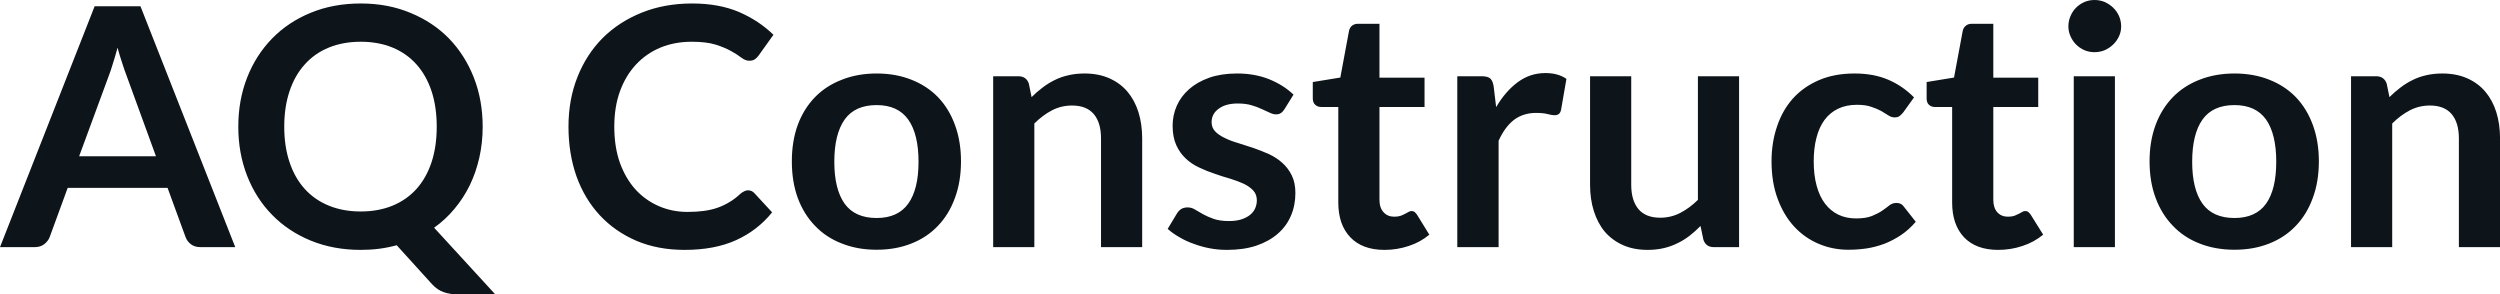 <svg fill="#0d141a" viewBox="0 0 172.477 20.309" height="100%" width="100%" xmlns="http://www.w3.org/2000/svg"><path preserveAspectRatio="none" d="M9.69 0.43L16.23 17.05L13.83 17.05Q13.43 17.05 13.17 16.85Q12.91 16.65 12.80 16.35L12.80 16.35L11.56 12.96L4.67 12.96L3.43 16.35Q3.33 16.62 3.06 16.84Q2.79 17.05 2.40 17.05L2.40 17.05L0 17.05L6.53 0.43L9.69 0.43ZM7.49 5.27L5.46 10.78L10.76 10.78L8.74 5.24Q8.60 4.88 8.44 4.38Q8.27 3.88 8.11 3.29L8.11 3.29Q7.95 3.88 7.79 4.38Q7.64 4.89 7.49 5.27L7.49 5.27ZM33.30 8.74L33.30 8.74Q33.30 9.86 33.07 10.87Q32.84 11.89 32.41 12.78Q31.98 13.66 31.36 14.40Q30.74 15.15 29.95 15.71L29.95 15.71L34.17 20.31L31.61 20.31Q31.06 20.31 30.62 20.16Q30.18 20.01 29.81 19.61L29.81 19.61L27.37 16.92Q26.78 17.08 26.17 17.16Q25.55 17.24 24.89 17.24L24.89 17.24Q23 17.24 21.44 16.60Q19.88 15.96 18.77 14.82Q17.66 13.69 17.05 12.13Q16.44 10.57 16.44 8.74L16.44 8.74Q16.44 6.91 17.05 5.35Q17.66 3.80 18.77 2.66Q19.88 1.52 21.44 0.88Q23 0.24 24.89 0.24L24.89 0.24Q26.77 0.24 28.32 0.89Q29.88 1.53 30.98 2.66Q32.08 3.80 32.69 5.35Q33.30 6.91 33.30 8.74ZM30.13 8.74L30.13 8.74Q30.13 7.37 29.77 6.28Q29.41 5.20 28.73 4.44Q28.05 3.68 27.08 3.28Q26.10 2.88 24.89 2.88L24.89 2.88Q23.67 2.88 22.69 3.28Q21.71 3.68 21.03 4.44Q20.34 5.20 19.98 6.28Q19.61 7.37 19.61 8.74L19.61 8.74Q19.61 10.11 19.98 11.20Q20.34 12.28 21.03 13.04Q21.71 13.79 22.69 14.19Q23.67 14.59 24.89 14.59L24.89 14.59Q26.10 14.59 27.08 14.19Q28.05 13.79 28.73 13.04Q29.41 12.28 29.77 11.20Q30.13 10.11 30.13 8.74ZM51.61 13.13L51.61 13.13Q51.87 13.13 52.05 13.33L52.05 13.33L53.27 14.65Q52.26 15.90 50.78 16.57Q49.30 17.24 47.23 17.24L47.23 17.24Q45.38 17.24 43.90 16.61Q42.42 15.97 41.38 14.85Q40.33 13.72 39.77 12.16Q39.22 10.59 39.22 8.74L39.22 8.74Q39.22 6.87 39.84 5.31Q40.46 3.75 41.58 2.62Q42.71 1.50 44.28 0.87Q45.85 0.24 47.75 0.24L47.75 0.24Q49.60 0.24 50.99 0.83Q52.37 1.43 53.36 2.40L53.36 2.40L52.33 3.84Q52.23 3.98 52.09 4.08Q51.95 4.19 51.69 4.19L51.69 4.19Q51.43 4.19 51.15 3.98Q50.88 3.77 50.45 3.53Q50.03 3.29 49.38 3.08Q48.73 2.88 47.73 2.88L47.73 2.88Q46.55 2.88 45.57 3.28Q44.59 3.69 43.88 4.45Q43.17 5.21 42.77 6.30Q42.38 7.38 42.38 8.74L42.38 8.74Q42.38 10.14 42.77 11.24Q43.17 12.33 43.85 13.08Q44.53 13.82 45.45 14.22Q46.37 14.62 47.43 14.62L47.43 14.62Q48.06 14.62 48.57 14.55Q49.08 14.48 49.51 14.33Q49.94 14.18 50.33 13.94Q50.72 13.71 51.09 13.36L51.09 13.36Q51.21 13.26 51.34 13.20Q51.46 13.13 51.61 13.13ZM60.48 5.07L60.48 5.07Q61.80 5.07 62.88 5.50Q63.95 5.92 64.71 6.70Q65.47 7.49 65.88 8.61Q66.30 9.74 66.30 11.13L66.30 11.13Q66.30 12.54 65.88 13.66Q65.47 14.79 64.71 15.58Q63.95 16.38 62.88 16.80Q61.80 17.23 60.48 17.23L60.48 17.23Q59.16 17.23 58.08 16.80Q56.99 16.38 56.23 15.58Q55.46 14.79 55.04 13.66Q54.63 12.54 54.63 11.13L54.63 11.13Q54.63 9.74 55.04 8.61Q55.46 7.49 56.23 6.70Q56.99 5.92 58.08 5.50Q59.16 5.07 60.48 5.07ZM60.48 15.04L60.48 15.04Q61.95 15.04 62.66 14.05Q63.37 13.06 63.37 11.16L63.37 11.16Q63.37 9.25 62.66 8.25Q61.95 7.25 60.48 7.25L60.48 7.25Q58.98 7.25 58.27 8.25Q57.56 9.26 57.56 11.16L57.56 11.16Q57.56 13.05 58.27 14.05Q58.98 15.04 60.48 15.04ZM71.36 17.05L68.52 17.05L68.52 5.26L70.25 5.26Q70.81 5.26 70.98 5.77L70.98 5.77L71.17 6.70Q71.53 6.34 71.93 6.04Q72.32 5.74 72.77 5.52Q73.21 5.30 73.72 5.19Q74.22 5.07 74.82 5.07L74.82 5.07Q75.79 5.07 76.53 5.40Q77.28 5.73 77.78 6.32Q78.28 6.91 78.54 7.73Q78.80 8.56 78.80 9.55L78.80 9.55L78.80 17.05L75.96 17.05L75.96 9.55Q75.96 8.46 75.46 7.87Q74.96 7.28 73.96 7.28L73.96 7.28Q73.22 7.28 72.58 7.61Q71.93 7.95 71.36 8.52L71.36 8.52L71.36 17.05ZM89.24 6.53L88.60 7.56Q88.48 7.74 88.35 7.81Q88.23 7.89 88.03 7.89L88.03 7.89Q87.83 7.89 87.59 7.77Q87.35 7.66 87.04 7.52Q86.73 7.37 86.34 7.26Q85.94 7.14 85.40 7.14L85.40 7.14Q84.56 7.14 84.08 7.50Q83.59 7.85 83.59 8.43L83.59 8.43Q83.59 8.81 83.84 9.07Q84.09 9.33 84.50 9.52Q84.90 9.72 85.42 9.87Q85.94 10.03 86.48 10.21Q87.02 10.40 87.54 10.63Q88.06 10.87 88.46 11.23Q88.87 11.59 89.12 12.10Q89.37 12.60 89.37 13.32L89.37 13.32Q89.37 14.17 89.06 14.89Q88.75 15.61 88.15 16.13Q87.55 16.65 86.67 16.95Q85.79 17.24 84.65 17.24L84.65 17.24Q84.04 17.24 83.46 17.13Q82.88 17.02 82.35 16.82Q81.81 16.63 81.36 16.36Q80.90 16.10 80.56 15.79L80.56 15.79L81.21 14.71Q81.34 14.51 81.51 14.41Q81.68 14.31 81.95 14.31L81.95 14.31Q82.21 14.31 82.45 14.46Q82.69 14.61 83.00 14.78Q83.31 14.95 83.73 15.10Q84.15 15.25 84.79 15.25L84.79 15.25Q85.30 15.25 85.66 15.13Q86.02 15.01 86.26 14.81Q86.49 14.62 86.60 14.36Q86.71 14.10 86.71 13.82L86.71 13.82Q86.71 13.41 86.46 13.14Q86.22 12.88 85.81 12.68Q85.40 12.49 84.88 12.33Q84.35 12.18 83.81 11.99Q83.26 11.81 82.74 11.56Q82.21 11.32 81.81 10.94Q81.40 10.56 81.15 10.01Q80.90 9.45 80.90 8.67L80.90 8.67Q80.90 7.95 81.19 7.29Q81.48 6.64 82.04 6.15Q82.59 5.66 83.43 5.36Q84.26 5.07 85.35 5.07L85.35 5.07Q86.57 5.07 87.57 5.47Q88.57 5.88 89.24 6.53L89.24 6.53ZM95.52 17.24L95.52 17.24Q93.99 17.24 93.16 16.37Q92.33 15.50 92.33 13.97L92.33 13.97L92.33 7.38L91.14 7.38Q90.91 7.38 90.74 7.23Q90.57 7.08 90.57 6.79L90.57 6.79L90.57 5.66L92.47 5.35L93.07 2.13Q93.12 1.90 93.28 1.77Q93.45 1.64 93.70 1.64L93.70 1.64L95.17 1.64L95.17 5.36L98.28 5.36L98.28 7.38L95.17 7.38L95.17 13.78Q95.17 14.33 95.45 14.64Q95.73 14.95 96.19 14.95L96.19 14.95Q96.45 14.95 96.63 14.89Q96.81 14.82 96.94 14.75Q97.07 14.69 97.18 14.62Q97.28 14.56 97.38 14.56L97.38 14.56Q97.51 14.56 97.59 14.62Q97.67 14.69 97.76 14.81L97.76 14.81L98.61 16.19Q97.99 16.71 97.19 16.97Q96.38 17.24 95.52 17.24ZM103.39 17.05L100.54 17.05L100.54 5.26L102.21 5.26Q102.65 5.26 102.82 5.42Q102.99 5.58 103.05 5.97L103.05 5.97L103.22 7.39Q103.86 6.30 104.71 5.67Q105.56 5.04 106.62 5.04L106.62 5.04Q107.49 5.04 108.07 5.44L108.07 5.44L107.70 7.57Q107.66 7.77 107.55 7.86Q107.43 7.95 107.24 7.95L107.24 7.95Q107.07 7.95 106.77 7.87Q106.47 7.79 105.97 7.79L105.97 7.79Q105.09 7.79 104.45 8.27Q103.82 8.76 103.39 9.71L103.39 9.71L103.39 17.05ZM109.70 5.26L112.54 5.26L112.54 12.75Q112.54 13.83 113.04 14.43Q113.54 15.02 114.54 15.02L114.54 15.02Q115.28 15.02 115.92 14.69Q116.56 14.36 117.14 13.79L117.14 13.79L117.14 5.26L119.98 5.26L119.98 17.05L118.24 17.05Q117.69 17.05 117.52 16.54L117.52 16.54L117.32 15.59Q116.96 15.96 116.56 16.27Q116.17 16.57 115.73 16.78Q115.29 17.00 114.78 17.12Q114.26 17.24 113.68 17.24L113.68 17.24Q112.71 17.24 111.97 16.91Q111.23 16.58 110.72 15.99Q110.22 15.39 109.96 14.56Q109.70 13.74 109.70 12.75L109.70 12.75L109.70 5.26ZM132.05 6.72L131.31 7.75Q131.18 7.91 131.06 8.00Q130.94 8.10 130.71 8.10L130.71 8.10Q130.49 8.10 130.28 7.96Q130.08 7.83 129.79 7.66Q129.50 7.50 129.10 7.37Q128.71 7.23 128.12 7.23L128.12 7.23Q127.37 7.23 126.81 7.50Q126.25 7.77 125.87 8.28Q125.50 8.79 125.32 9.50Q125.13 10.22 125.13 11.13L125.13 11.13Q125.13 12.08 125.33 12.81Q125.53 13.55 125.91 14.05Q126.29 14.55 126.83 14.81Q127.37 15.07 128.05 15.07L128.05 15.07Q128.73 15.07 129.15 14.90Q129.57 14.73 129.86 14.53Q130.15 14.33 130.36 14.16Q130.57 14.00 130.84 14.00L130.84 14.00Q131.18 14.00 131.35 14.26L131.35 14.26L132.17 15.30Q131.70 15.85 131.15 16.22Q130.59 16.59 130.00 16.82Q129.41 17.04 128.78 17.14Q128.14 17.23 127.52 17.23L127.52 17.23Q126.43 17.23 125.47 16.82Q124.50 16.41 123.78 15.63Q123.06 14.85 122.64 13.71Q122.22 12.58 122.22 11.13L122.22 11.13Q122.22 9.83 122.60 8.72Q122.97 7.61 123.69 6.80Q124.42 5.99 125.49 5.53Q126.56 5.07 127.95 5.07L127.95 5.07Q129.27 5.07 130.27 5.50Q131.26 5.92 132.05 6.72L132.05 6.72ZM137.86 17.24L137.86 17.24Q136.33 17.24 135.50 16.37Q134.68 15.50 134.68 13.97L134.68 13.97L134.68 7.38L133.48 7.38Q133.25 7.38 133.08 7.23Q132.92 7.08 132.92 6.79L132.92 6.79L132.92 5.66L134.81 5.35L135.41 2.13Q135.46 1.90 135.63 1.77Q135.79 1.64 136.05 1.64L136.05 1.64L137.52 1.64L137.52 5.36L140.62 5.36L140.62 7.38L137.52 7.38L137.52 13.78Q137.52 14.33 137.79 14.64Q138.07 14.95 138.53 14.95L138.53 14.95Q138.79 14.95 138.97 14.89Q139.15 14.82 139.28 14.75Q139.41 14.69 139.52 14.62Q139.62 14.56 139.72 14.56L139.72 14.56Q139.85 14.56 139.93 14.62Q140.01 14.69 140.10 14.81L140.10 14.81L140.96 16.19Q140.33 16.71 139.53 16.97Q138.72 17.24 137.86 17.24ZM143.07 5.26L145.91 5.26L145.91 17.05L143.07 17.05L143.07 5.26ZM146.34 1.82L146.34 1.82Q146.34 2.19 146.19 2.51Q146.04 2.83 145.79 3.07Q145.54 3.31 145.21 3.46Q144.88 3.60 144.50 3.60L144.50 3.60Q144.13 3.60 143.80 3.46Q143.47 3.31 143.23 3.07Q142.99 2.83 142.85 2.51Q142.70 2.19 142.70 1.82L142.70 1.82Q142.70 1.44 142.85 1.10Q142.99 0.77 143.23 0.53Q143.47 0.29 143.80 0.14Q144.13 0 144.50 0L144.50 0Q144.88 0 145.21 0.14Q145.54 0.29 145.79 0.53Q146.04 0.77 146.19 1.10Q146.34 1.44 146.34 1.82ZM154.16 5.07L154.16 5.07Q155.48 5.07 156.56 5.50Q157.63 5.92 158.39 6.70Q159.15 7.49 159.56 8.61Q159.98 9.74 159.98 11.13L159.98 11.13Q159.98 12.54 159.56 13.66Q159.15 14.79 158.39 15.58Q157.63 16.38 156.56 16.80Q155.48 17.23 154.16 17.23L154.16 17.23Q152.84 17.23 151.75 16.80Q150.67 16.38 149.91 15.58Q149.14 14.79 148.72 13.66Q148.30 12.54 148.30 11.13L148.30 11.13Q148.30 9.74 148.72 8.61Q149.14 7.49 149.91 6.70Q150.67 5.92 151.75 5.50Q152.84 5.07 154.16 5.07ZM154.16 15.04L154.16 15.04Q155.63 15.04 156.34 14.05Q157.04 13.06 157.04 11.16L157.04 11.16Q157.04 9.25 156.34 8.25Q155.63 7.25 154.16 7.25L154.16 7.25Q152.66 7.25 151.95 8.25Q151.24 9.26 151.24 11.16L151.24 11.16Q151.24 13.05 151.95 14.05Q152.66 15.04 154.16 15.04ZM165.04 17.05L162.20 17.05L162.20 5.26L163.93 5.26Q164.48 5.26 164.66 5.77L164.66 5.77L164.85 6.70Q165.21 6.34 165.61 6.04Q166.00 5.74 166.45 5.52Q166.89 5.30 167.39 5.19Q167.90 5.07 168.50 5.07L168.50 5.07Q169.46 5.07 170.21 5.40Q170.96 5.73 171.46 6.32Q171.96 6.91 172.22 7.73Q172.48 8.56 172.48 9.55L172.48 9.55L172.48 17.05L169.64 17.05L169.64 9.55Q169.64 8.46 169.14 7.87Q168.64 7.28 167.64 7.28L167.64 7.28Q166.90 7.28 166.26 7.61Q165.61 7.95 165.04 8.52L165.04 8.52L165.04 17.05Z"></path></svg>